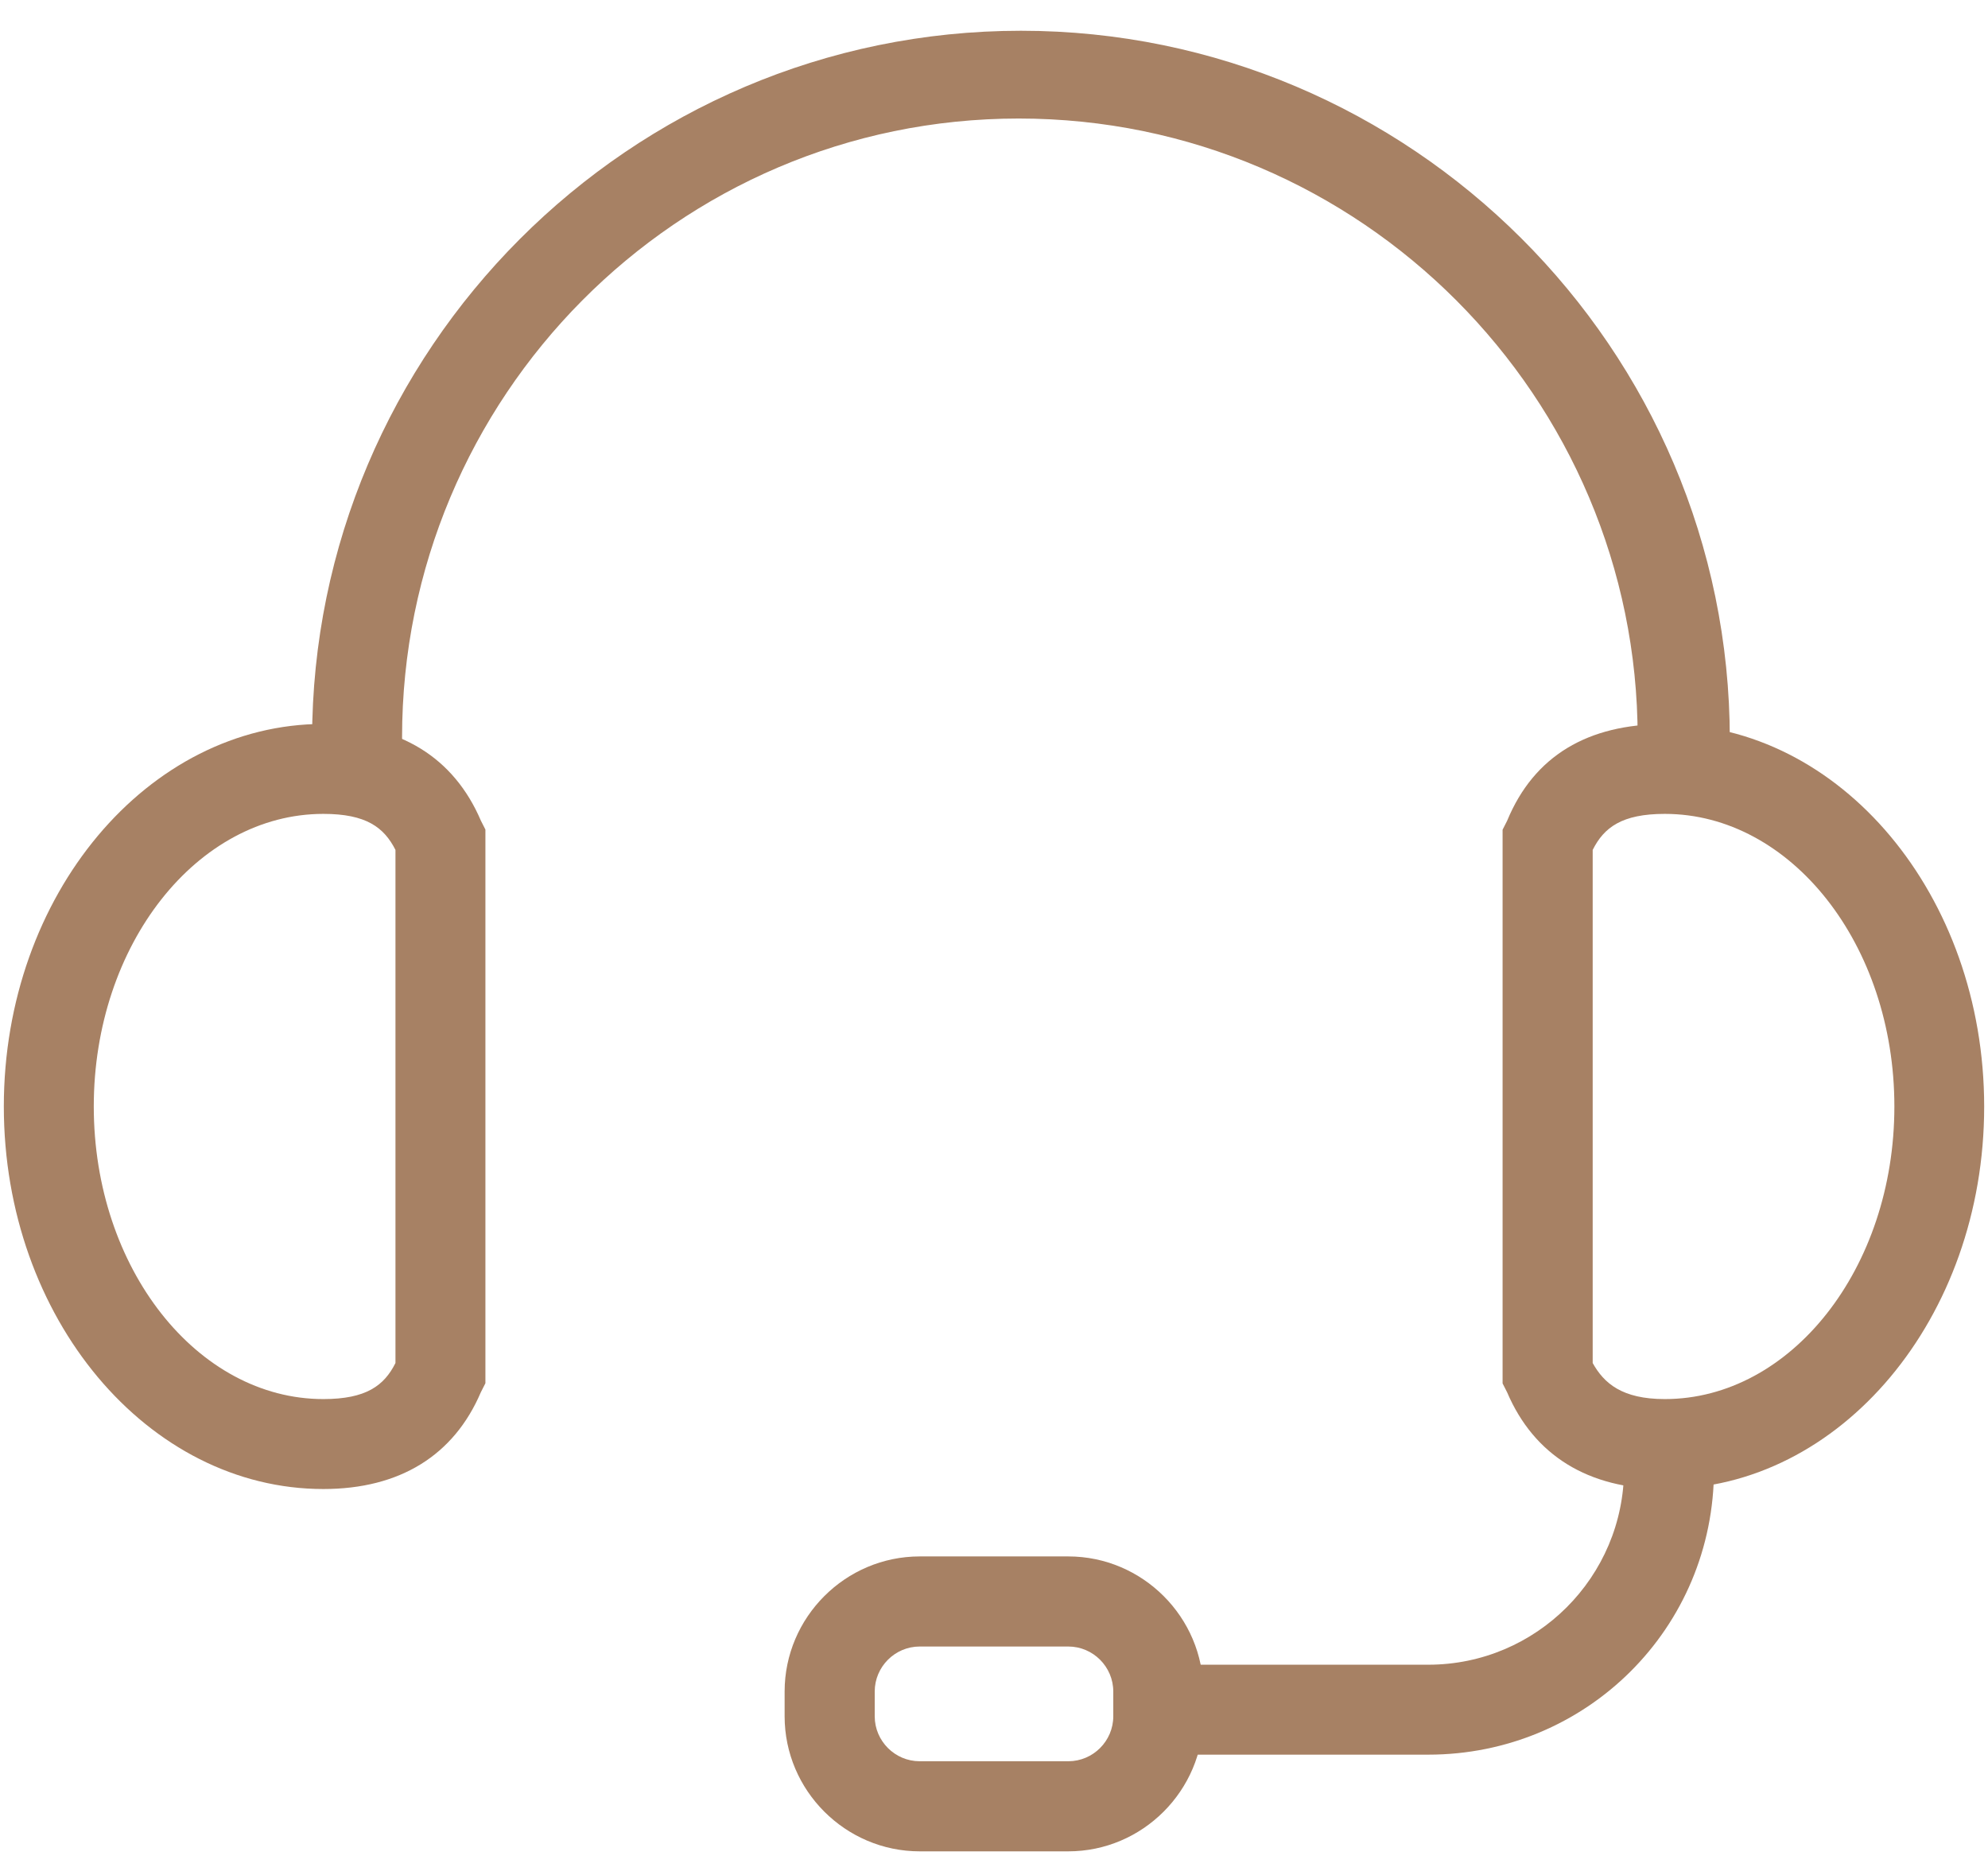 <?xml version="1.0" encoding="UTF-8" standalone="no"?>
<svg width="53px" height="50px" viewBox="0 0 53 50" version="1.1" xmlns="http://www.w3.org/2000/svg" xmlns:xlink="http://www.w3.org/1999/xlink">
    <!-- Generator: Sketch 39.1 (31720) - http://www.bohemiancoding.com/sketch -->
    <desc>Created with Sketch.</desc>
    <defs></defs>
    <g id="Symbols" stroke="none" stroke-width="1" fill="none" fill-rule="evenodd">
        <g id="Support" fill="#A78164">
            <g id="Page-1">
                <path d="M46,20.98 L43.602,20.801 C43.602,20.379 43.66,20.02 43.66,19.66 C43.66,10.602 36.281,3.16 27.16,3.16 C18.039,3.16 10.719,10.602 10.719,19.66 C10.719,20.02 10.719,20.32 10.777,20.801 L8.379,20.98 C8.32,20.5 8.32,20.082 8.32,19.719 C8.32,9.34 16.781,0.82 27.219,0.82 C37.598,0.82 46.117,9.281 46.117,19.719 C46.059,20.078 46.059,20.441 46,20.98 L46,20.98 Z" id="Fill-1"></path>
                <path d="M8.621,39.699 C3.941,39.699 0.102,35.141 0.102,29.5 C0.102,23.859 3.941,19.301 8.621,19.301 C10.66,19.301 12.102,20.199 12.82,21.879 L12.941,22.117 L12.941,36.879 L12.82,37.117 C12.102,38.801 10.66,39.699 8.621,39.699 L8.621,39.699 Z M8.621,21.699 C5.262,21.699 2.5,25.18 2.5,29.5 C2.5,33.82 5.262,37.301 8.621,37.301 C9.762,37.301 10.242,36.941 10.543,36.34 L10.543,22.66 C10.238,22.059 9.762,21.699 8.621,21.699 L8.621,21.699 Z" id="Fill-2"></path>
                <path d="M44.379,39.699 C42.34,39.699 40.898,38.801 40.18,37.121 L40.059,36.883 L40.059,22.121 L40.18,21.883 C40.898,20.145 42.34,19.305 44.379,19.305 C49.059,19.305 52.898,23.863 52.898,29.504 C52.898,35.145 49.059,39.699 44.379,39.699 L44.379,39.699 Z M42.461,36.34 C42.762,36.879 43.242,37.301 44.383,37.301 C47.742,37.301 50.504,33.82 50.504,29.5 C50.504,25.18 47.742,21.699 44.383,21.699 C43.242,21.699 42.762,22.059 42.461,22.66 L42.461,36.34 Z" id="Fill-3"></path>
                <path d="M38.078,46.781 L31,46.781 L31,44.383 L38.078,44.383 C40.957,44.383 43.297,42.043 43.297,39.164 L43.297,38.562 L45.695,38.562 L45.695,39.164 C45.699,43.422 42.281,46.781 38.078,46.781 L38.078,46.781 Z" id="Fill-4"></path>
                <path d="M28.48,49.359 L24.52,49.359 C22.539,49.359 20.918,47.738 20.918,45.758 L20.918,45.098 C20.918,43.117 22.539,41.496 24.52,41.496 L28.48,41.496 C30.461,41.496 32.082,43.117 32.082,45.098 L32.082,45.758 C32.078,47.738 30.461,49.359 28.48,49.359 L28.48,49.359 Z M24.52,43.898 C23.859,43.898 23.32,44.438 23.32,45.098 L23.32,45.758 C23.32,46.418 23.859,46.957 24.52,46.957 L28.48,46.957 C29.141,46.957 29.68,46.418 29.68,45.758 L29.68,45.098 C29.68,44.438 29.141,43.898 28.48,43.898 L24.52,43.898 Z" id="Fill-5"></path>
            </g>
        </g>
    </g>
</svg>